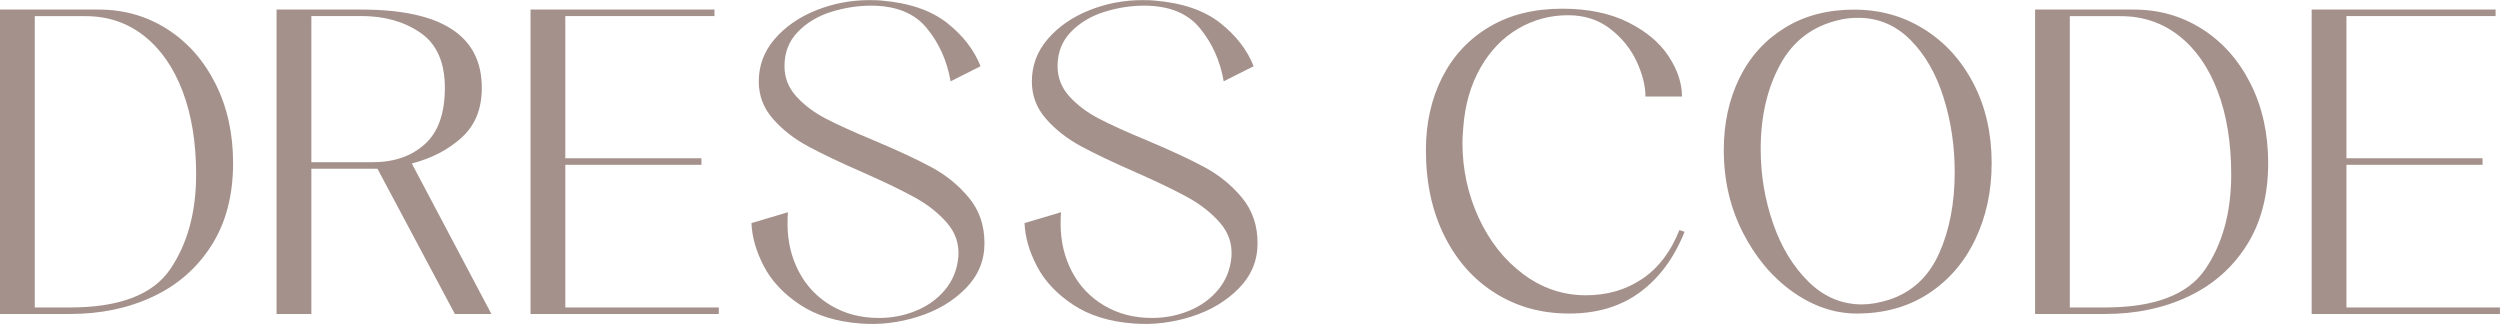 <?xml version="1.0" encoding="UTF-8"?> <svg xmlns="http://www.w3.org/2000/svg" viewBox="0 0 220.00 28.51"><path fill="#a5918b" stroke="none" fill-opacity="1" stroke-width="1" stroke-opacity="1" class="cls-1" id="tSvg16b4a376145" title="Path 1" d="M14.717 2.564C16.515 3.712 17.931 5.314 18.964 7.37C19.998 9.425 20.512 11.748 20.512 14.351C20.512 17.183 19.883 19.593 18.62 21.583C17.357 23.573 15.641 25.077 13.47 26.099C11.3 27.121 8.867 27.63 6.161 27.63C4.107 27.63 2.054 27.63 0 27.63C0 18.7 0 9.771 0 0.842C2.896 0.842 5.791 0.842 8.687 0.842C10.906 0.842 12.918 1.416 14.717 2.564ZM6.161 27.056C10.496 27.056 13.432 25.94 14.963 23.71C16.493 21.479 17.259 18.691 17.259 15.351C17.259 12.569 16.865 10.136 16.073 8.042C15.28 5.948 14.154 4.324 12.688 3.166C11.223 2.007 9.507 1.422 7.539 1.422C6.046 1.422 4.554 1.422 3.061 1.422C3.061 9.966 3.061 18.511 3.061 27.056C4.095 27.056 5.128 27.056 6.161 27.056Z"></path><path fill="#a5918b" stroke="none" fill-opacity="1" stroke-width="1" stroke-opacity="1" class="cls-1" id="tSvg950a4e117b" title="Path 2" d="M43.243 27.63C42.171 27.63 41.1 27.63 40.028 27.63C37.758 23.369 35.487 19.109 33.216 14.848C31.277 14.848 29.339 14.848 27.4 14.848C27.4 19.109 27.4 23.369 27.4 27.63C26.379 27.63 25.359 27.63 24.338 27.63C24.338 18.7 24.338 9.771 24.338 0.842C26.826 0.842 29.313 0.842 31.8 0.842C38.869 0.842 42.401 3.138 42.401 7.73C42.401 9.567 41.816 11.021 40.64 12.093C39.465 13.164 38 13.93 36.24 14.389C38.574 18.802 40.908 23.216 43.243 27.63ZM27.4 14.274C29.198 14.274 30.997 14.274 32.795 14.274C34.681 14.274 36.212 13.744 37.388 12.683C38.563 11.623 39.148 9.972 39.148 7.73C39.148 5.489 38.432 3.871 37.005 2.887C35.578 1.903 33.84 1.411 31.8 1.411C30.334 1.411 28.867 1.411 27.4 1.411C27.4 5.699 27.4 9.986 27.4 14.274Z"></path><path fill="#a5918b" stroke="none" fill-opacity="1" stroke-width="1" stroke-opacity="1" class="cls-1" id="tSvg3985f93d9b" title="Path 3" d="M49.748 14.504C49.748 18.688 49.748 22.872 49.748 27.056C54.251 27.056 58.754 27.056 63.257 27.056C63.257 27.247 63.257 27.438 63.257 27.63C57.733 27.63 52.21 27.63 46.687 27.63C46.687 18.7 46.687 9.771 46.687 0.842C52.082 0.842 57.478 0.842 62.874 0.842C62.874 1.034 62.874 1.225 62.874 1.416C58.499 1.416 54.123 1.416 49.748 1.416C49.748 5.587 49.748 9.758 49.748 13.93C53.741 13.93 57.733 13.93 61.726 13.93C61.726 14.121 61.726 14.312 61.726 14.504C57.733 14.504 53.741 14.504 49.748 14.504Z"></path><path fill="#a5918b" stroke="none" fill-opacity="1" stroke-width="1" stroke-opacity="1" class="cls-1" id="tSvg1059631e725" title="Path 4" d="M83.653 7.156C83.347 5.369 82.653 3.816 81.565 2.488C80.483 1.159 78.843 0.498 76.65 0.498C75.475 0.498 74.305 0.684 73.13 1.05C71.954 1.422 70.981 2.007 70.205 2.81C69.429 3.614 69.035 4.614 69.035 5.817C69.035 6.839 69.385 7.73 70.085 8.496C70.784 9.261 71.654 9.912 72.687 10.447C73.72 10.983 75.131 11.623 76.913 12.361C79.028 13.252 80.729 14.044 82.002 14.733C83.276 15.422 84.37 16.313 85.272 17.412C86.179 18.511 86.633 19.834 86.633 21.392C86.633 22.95 86.086 24.251 84.987 25.372C83.888 26.492 82.5 27.323 80.816 27.859C79.132 28.395 77.448 28.597 75.765 28.471C73.622 28.318 71.829 27.766 70.391 26.81C68.948 25.853 67.892 24.721 67.215 23.42C66.537 22.119 66.176 20.856 66.127 19.632C67.198 19.313 68.27 18.994 69.341 18.675C69.314 18.904 69.303 19.249 69.303 19.708C69.303 21.239 69.636 22.638 70.298 23.901C70.959 25.164 71.905 26.159 73.13 26.886C74.354 27.613 75.759 27.98 77.339 27.98C78.487 27.98 79.575 27.772 80.608 27.345C81.641 26.924 82.494 26.307 83.172 25.492C83.85 24.677 84.238 23.704 84.337 22.584C84.413 21.463 84.08 20.474 83.342 19.621C82.604 18.768 81.669 18.024 80.548 17.401C79.427 16.778 77.88 16.029 75.918 15.165C73.928 14.296 72.321 13.531 71.096 12.869C69.871 12.208 68.844 11.404 68.018 10.458C67.187 9.512 66.772 8.419 66.772 7.167C66.772 5.762 67.237 4.521 68.166 3.439C69.095 2.357 70.309 1.515 71.801 0.913C73.294 0.312 74.857 0.011 76.492 0.011C76.978 0.011 77.334 0.022 77.563 0.05C80.012 0.252 81.937 0.913 83.342 2.018C84.747 3.127 85.725 4.396 86.288 5.828C85.408 6.274 84.528 6.721 83.653 7.156Z"></path><path fill="#a5918b" stroke="none" fill-opacity="1" stroke-width="1" stroke-opacity="1" class="cls-1" id="tSvg12cac216c15" title="Path 5" d="M107.686 7.156C107.379 5.369 106.685 3.816 105.597 2.488C104.515 1.159 102.875 0.498 100.683 0.498C99.507 0.498 98.337 0.684 97.162 1.05C95.987 1.422 95.013 2.007 94.237 2.81C93.461 3.614 93.067 4.614 93.067 5.817C93.067 6.839 93.417 7.73 94.117 8.496C94.817 9.261 95.686 9.912 96.719 10.447C97.752 10.983 99.163 11.623 100.945 12.361C103.061 13.252 104.761 14.044 106.034 14.733C107.308 15.422 108.402 16.313 109.304 17.412C110.211 18.511 110.665 19.834 110.665 21.392C110.665 22.95 110.118 24.251 109.019 25.372C107.921 26.492 106.532 27.323 104.848 27.859C103.164 28.395 101.481 28.597 99.797 28.471C97.654 28.318 95.861 27.766 94.423 26.81C92.98 25.853 91.925 24.721 91.247 23.42C90.569 22.119 90.208 20.856 90.159 19.632C91.23 19.313 92.302 18.994 93.373 18.675C93.346 18.904 93.335 19.249 93.335 19.708C93.335 21.239 93.668 22.638 94.33 23.901C94.992 25.164 95.937 26.159 97.162 26.886C98.386 27.613 99.791 27.98 101.371 27.98C102.519 27.98 103.607 27.772 104.641 27.345C105.674 26.924 106.526 26.307 107.204 25.492C107.882 24.677 108.27 23.704 108.369 22.584C108.445 21.463 108.112 20.474 107.374 19.621C106.636 18.768 105.701 18.024 104.58 17.401C103.46 16.778 101.912 16.029 99.95 15.165C97.96 14.296 96.353 13.531 95.128 12.869C93.904 12.208 92.876 11.404 92.05 10.458C91.219 9.512 90.804 8.419 90.804 7.167C90.804 5.762 91.269 4.521 92.198 3.439C93.127 2.357 94.341 1.515 95.833 0.913C97.326 0.312 98.889 0.011 100.524 0.011C101.01 0.011 101.366 0.022 101.595 0.05C104.045 0.252 105.969 0.913 107.374 2.018C108.779 3.127 109.757 4.396 110.32 5.828C109.44 6.274 108.56 6.721 107.686 7.156Z"></path><path fill="#a5918b" stroke="none" fill-opacity="1" stroke-width="1" stroke-opacity="1" class="cls-1" id="tSvg184181e4c35" title="Path 6" d="M131.641 25.831C129.728 24.656 128.224 22.983 127.126 20.796C126.027 18.615 125.48 16.084 125.48 13.203C125.48 10.83 125.961 8.698 126.912 6.812C127.869 4.926 129.247 3.444 131.045 2.373C132.844 1.301 134.981 0.766 137.458 0.766C139.726 0.766 141.662 1.159 143.253 1.952C144.849 2.745 146.041 3.74 146.828 4.937C147.621 6.134 148.014 7.32 148.014 8.496C146.943 8.496 145.871 8.496 144.8 8.496C144.8 7.55 144.537 6.517 144.018 5.396C143.493 4.275 142.717 3.319 141.684 2.526C140.65 1.733 139.42 1.34 137.994 1.34C136.414 1.34 134.943 1.733 133.593 2.526C132.243 3.319 131.138 4.461 130.285 5.954C129.433 7.446 128.924 9.184 128.771 11.175C128.722 11.787 128.695 12.246 128.695 12.552C128.695 14.897 129.176 17.106 130.127 19.172C131.083 21.239 132.39 22.89 134.047 24.125C135.703 25.361 137.54 25.984 139.557 25.984C141.443 25.984 143.105 25.497 144.532 24.53C145.959 23.562 147.047 22.13 147.785 20.244C147.938 20.295 148.091 20.346 148.244 20.397C147.325 22.693 146.019 24.464 144.319 25.716C142.624 26.968 140.552 27.591 138.097 27.591C135.643 27.591 133.544 27.006 131.63 25.831C131.634 25.831 131.637 25.831 131.641 25.831Z"></path><path fill="#a5918b" stroke="none" fill-opacity="1" stroke-width="1" stroke-opacity="1" class="cls-1" id="tSvg768579a87c" title="Path 7" d="M157.756 25.678C155.958 24.404 154.498 22.666 153.377 20.474C152.256 18.281 151.693 15.854 151.693 13.203C151.693 10.857 152.153 8.742 153.071 6.872C153.989 4.997 155.318 3.526 157.051 2.455C158.784 1.383 160.812 0.848 163.136 0.848C165.459 0.848 167.46 1.416 169.297 2.553C171.133 3.69 172.588 5.281 173.659 7.337C174.731 9.392 175.266 11.732 175.266 14.356C175.266 16.833 174.78 19.074 173.812 21.091C172.845 23.108 171.467 24.694 169.679 25.853C167.892 27.012 165.803 27.591 163.403 27.591C161.441 27.591 159.555 26.952 157.756 25.678ZM170.636 22.31C171.554 20.271 172.014 17.882 172.014 15.154C172.014 12.858 171.691 10.671 171.035 8.589C170.385 6.511 169.417 4.822 168.127 3.521C166.837 2.22 165.3 1.569 163.513 1.569C162.873 1.569 162.315 1.635 161.829 1.761C159.506 2.296 157.778 3.608 156.646 5.702C155.509 7.796 154.941 10.267 154.941 13.126C154.941 15.395 155.307 17.576 156.034 19.67C156.761 21.764 157.8 23.469 159.156 24.798C160.506 26.126 162.075 26.788 163.863 26.788C164.579 26.788 165.382 26.646 166.273 26.367C168.263 25.705 169.718 24.349 170.636 22.31Z"></path><path fill="#a5918b" stroke="none" fill-opacity="1" stroke-width="1" stroke-opacity="1" class="cls-1" id="tSvg15654a27923" title="Path 8" d="M193.804 2.564C195.603 3.712 197.019 5.314 198.052 7.37C199.085 9.425 199.599 11.748 199.599 14.351C199.599 17.183 198.97 19.593 197.708 21.583C196.445 23.573 194.728 25.077 192.558 26.099C190.388 27.121 187.955 27.63 185.249 27.63C183.195 27.63 181.141 27.63 179.088 27.63C179.088 18.7 179.088 9.771 179.088 0.842C181.983 0.842 184.879 0.842 187.774 0.842C189.994 0.842 192.006 1.416 193.804 2.564ZM185.249 27.056C189.584 27.056 192.52 25.94 194.05 23.71C195.581 21.479 196.346 18.691 196.346 15.351C196.346 12.569 195.953 10.136 195.16 8.042C194.367 5.948 193.241 4.324 191.771 3.166C190.306 2.007 188.589 1.422 186.621 1.422C185.129 1.422 183.636 1.422 182.144 1.422C182.144 9.966 182.144 18.511 182.144 27.056C183.177 27.056 184.21 27.056 185.249 27.056Z"></path><path fill="#a5918b" stroke="none" fill-opacity="1" stroke-width="1" stroke-opacity="1" class="cls-1" id="tSvg106d8a74d05" title="Path 9" d="M206.487 14.504C206.487 18.688 206.487 22.872 206.487 27.056C210.99 27.056 215.493 27.056 219.996 27.056C219.996 27.247 219.996 27.438 219.996 27.63C214.473 27.63 208.949 27.63 203.426 27.63C203.426 18.7 203.426 9.771 203.426 0.842C208.822 0.842 214.218 0.842 219.613 0.842C219.613 1.034 219.613 1.225 219.613 1.416C215.238 1.416 210.863 1.416 206.487 1.416C206.487 5.587 206.487 9.758 206.487 13.93C210.48 13.93 214.473 13.93 218.465 13.93C218.465 14.121 218.465 14.312 218.465 14.504C214.473 14.504 210.48 14.504 206.487 14.504Z"></path></svg> 